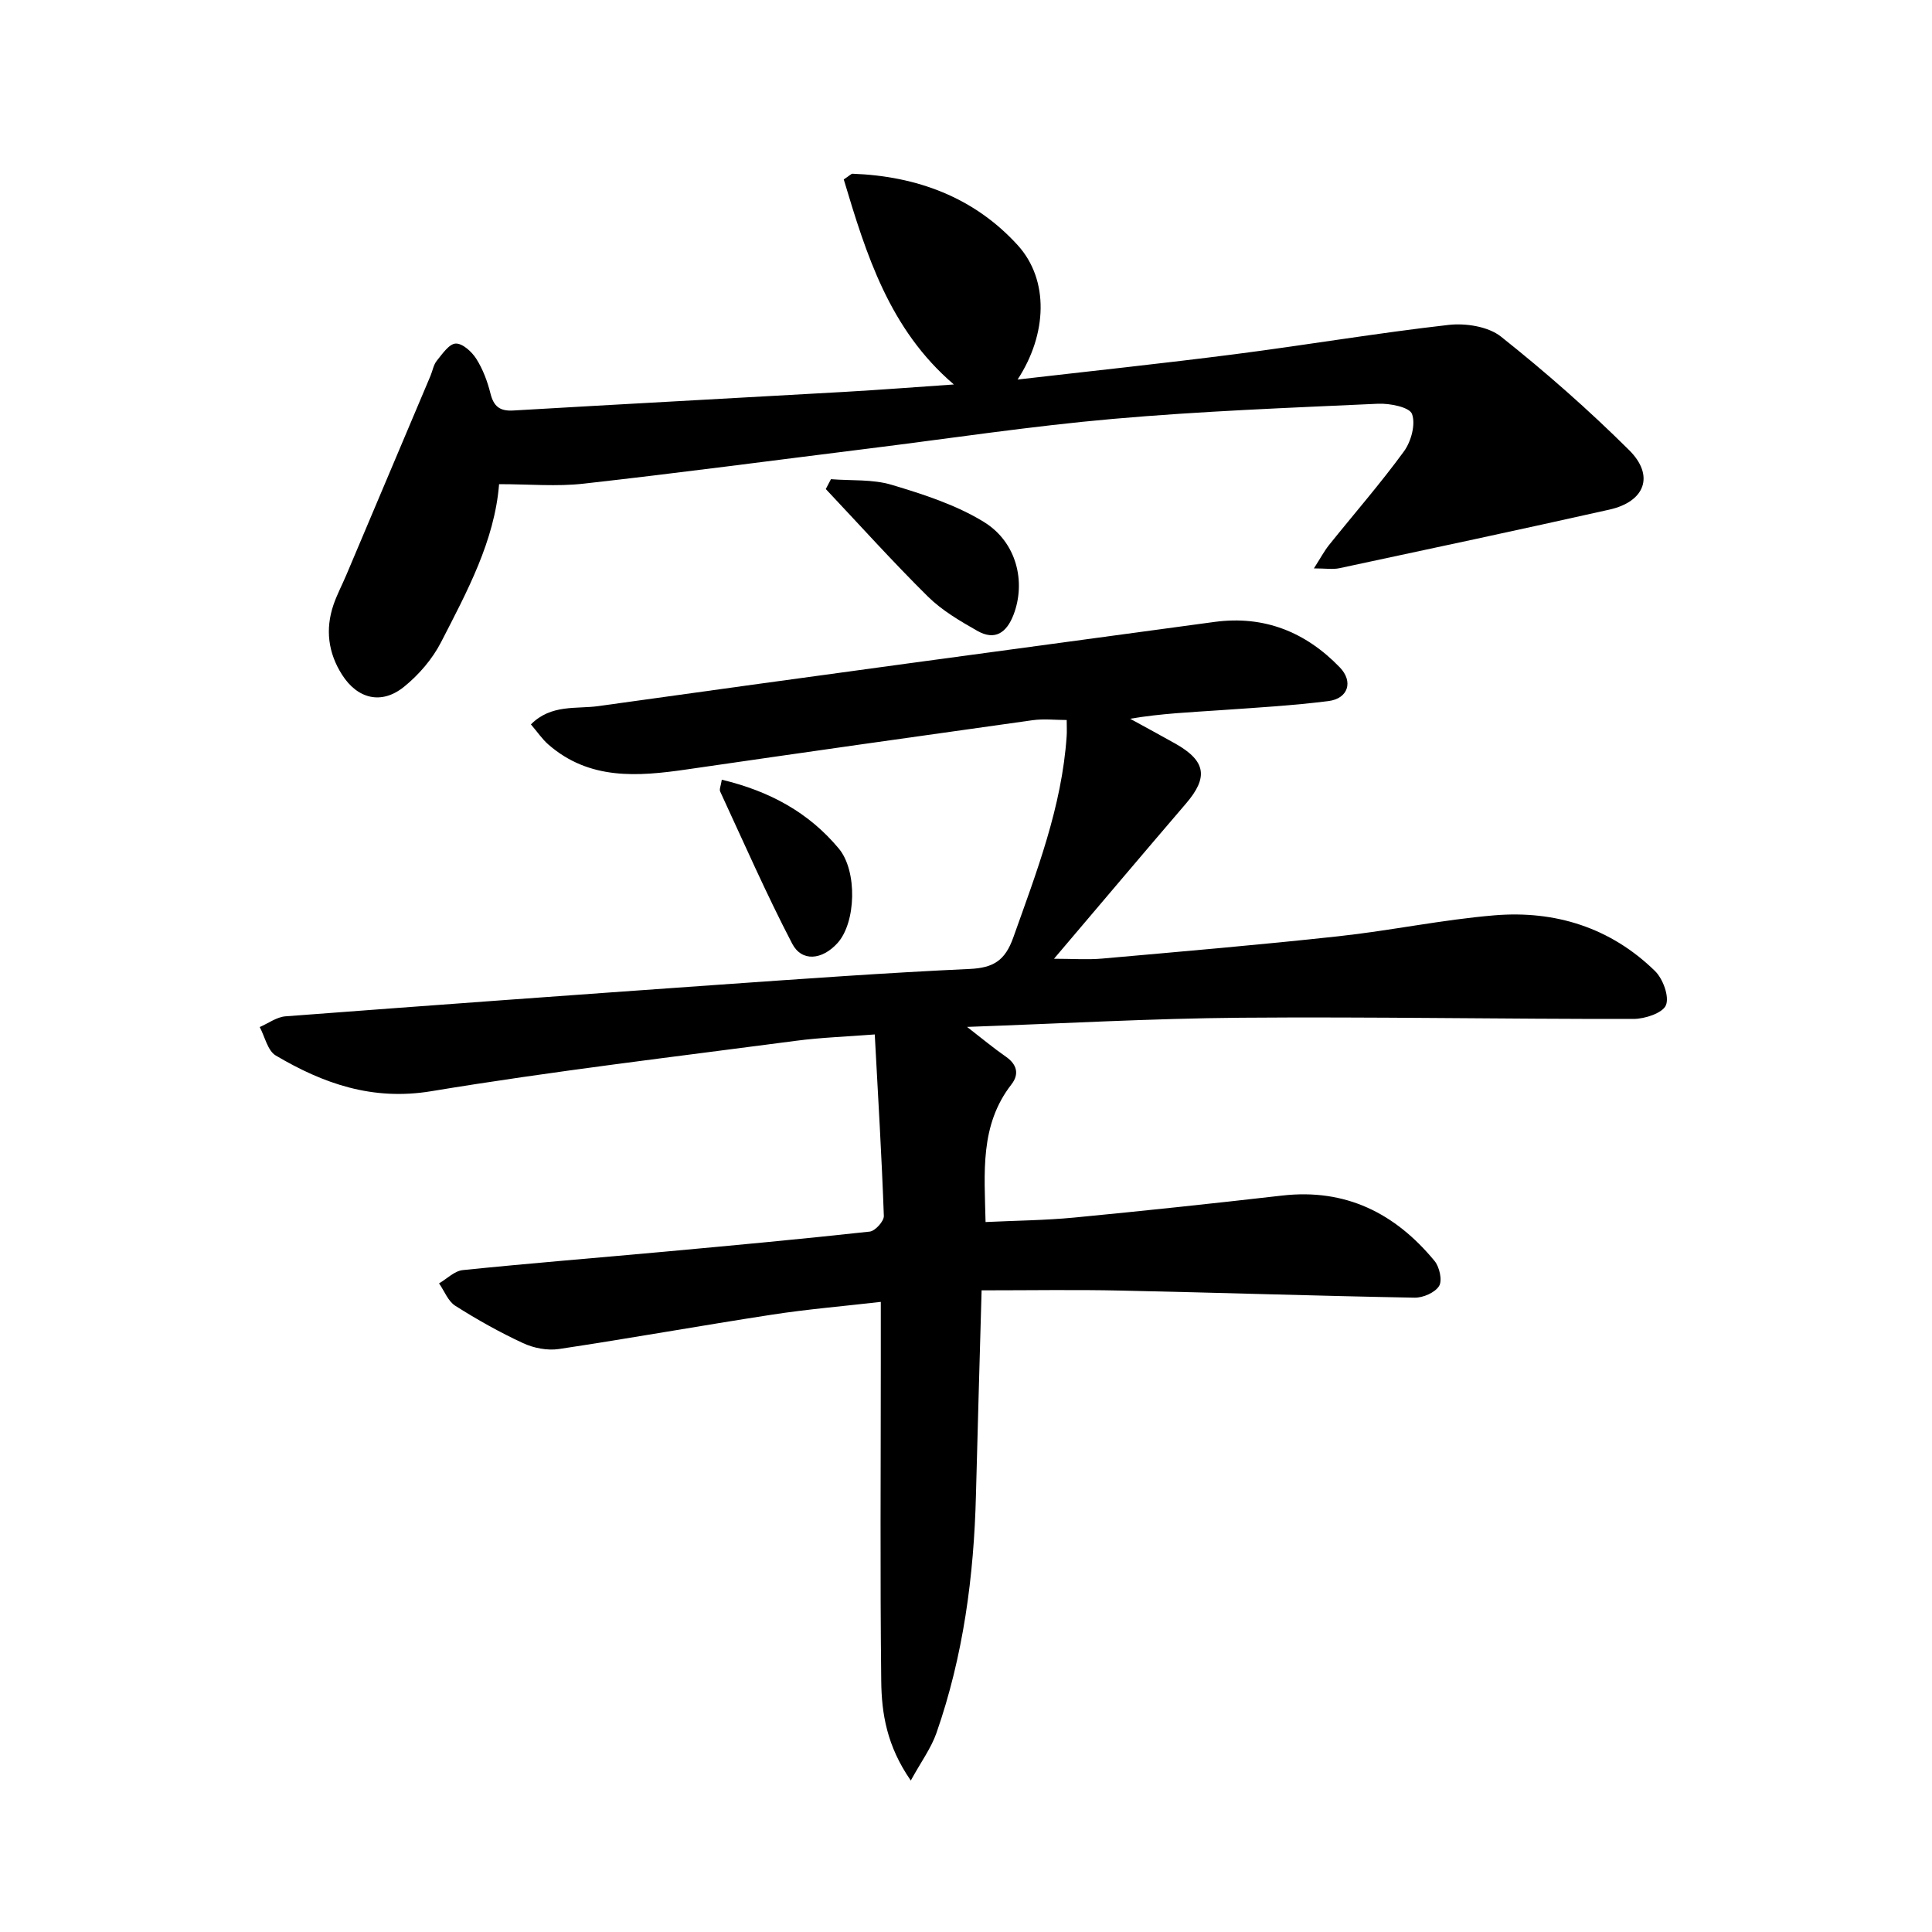<svg enable-background="new 0 0 400 400" viewBox="0 0 400 400" xmlns="http://www.w3.org/2000/svg"><path d="m203.23 267.15c-.42 15.19-.83 28.79-1.17 42.38-.42 16.81-2.62 33.34-8.18 49.27-1.1 3.14-3.17 5.94-5.31 9.84-4.96-7.14-6.05-13.88-6.12-20.61-.25-21.92-.09-43.84-.09-65.76 0-4.03 0-8.05 0-12.73-7.87.91-15.25 1.52-22.55 2.65-14.71 2.26-29.37 4.9-44.09 7.11-2.38.36-5.22-.19-7.43-1.22-4.84-2.24-9.53-4.88-14.04-7.74-1.49-.95-2.25-3.06-3.35-4.63 1.64-.95 3.2-2.58 4.92-2.75 13.87-1.42 27.76-2.53 41.64-3.8 14.21-1.3 28.42-2.62 42.6-4.17 1.13-.12 2.97-2.15 2.93-3.24-.44-12.29-1.18-24.57-1.88-37.58-6.08.47-11.21.64-16.27 1.31-25.2 3.33-50.46 6.29-75.53 10.44-12.19 2.02-22.33-1.55-32.22-7.39-1.68-.99-2.24-3.88-3.32-5.89 1.78-.77 3.51-2.08 5.34-2.22 30.06-2.28 60.14-4.46 90.21-6.58 17.14-1.2 34.29-2.44 51.46-3.23 4.9-.23 7.31-1.73 9.01-6.51 4.84-13.61 10.06-27.07 11.05-41.68.07-.96.01-1.93.01-3.35-2.37 0-4.75-.28-7.06.04-23.89 3.34-47.78 6.73-71.66 10.2-10.14 1.47-20.1 2.23-28.58-5.15-1.29-1.12-2.27-2.6-3.63-4.18 4.2-4.23 9.43-3.15 13.97-3.79 42.51-5.95 85.04-11.68 127.58-17.43 10.24-1.38 18.85 2.08 25.92 9.41 2.84 2.94 1.75 6.46-2.35 6.98-7.38.93-14.83 1.36-22.26 1.88-6.14.43-12.3.67-18.8 1.78 3.14 1.73 6.3 3.42 9.42 5.18 6.28 3.57 6.8 6.95 2.15 12.37-8.97 10.46-17.86 20.99-27.33 32.14 3.85 0 6.95.23 10.01-.04 16.31-1.45 32.63-2.84 48.91-4.62 10.78-1.17 21.46-3.43 32.25-4.33 12.58-1.05 24.05 2.53 33.25 11.52 1.65 1.61 3 5.26 2.28 7.07-.65 1.63-4.36 2.86-6.72 2.86-27.11.04-54.22-.47-81.33-.25-18.48.15-36.96 1.2-56.65 1.9 3.13 2.42 5.48 4.39 7.99 6.13 2.35 1.62 2.86 3.63 1.2 5.77-6.59 8.47-5.58 18.26-5.36 28.5 6.26-.3 12.35-.35 18.38-.93 14.35-1.38 28.69-2.91 43.01-4.55 13.16-1.51 23.42 3.65 31.57 13.54 1.03 1.24 1.64 4.04.94 5.18-.84 1.37-3.32 2.45-5.07 2.42-20.27-.37-40.54-1.04-60.82-1.47-9.4-.21-18.8-.05-28.83-.05z"/><path d="m103.33 100.24c-.93 11.72-6.61 22.2-12.01 32.71-1.79 3.49-4.6 6.76-7.67 9.24-4.65 3.77-9.64 2.53-12.84-2.51-2.87-4.51-3.49-9.38-1.77-14.45.73-2.14 1.81-4.16 2.69-6.25 5.8-13.72 11.6-27.44 17.4-41.17.44-1.05.62-2.29 1.31-3.13 1.14-1.4 2.55-3.51 3.92-3.55 1.42-.05 3.34 1.71 4.26 3.17 1.36 2.15 2.3 4.67 2.92 7.15.67 2.68 1.92 3.71 4.73 3.54 22.83-1.34 45.67-2.55 68.5-3.85 7.56-.43 15.12-1.02 22.72-1.54-13.39-11.43-18.16-26.99-22.8-42.45 1.28-.85 1.55-1.19 1.81-1.18 13.33.48 25.2 4.89 34.21 14.8 6.56 7.22 6.09 18.47-.03 27.81 15.14-1.75 30.07-3.33 44.95-5.24 14.78-1.9 29.48-4.39 44.28-6.07 3.54-.4 8.21.32 10.86 2.43 9.24 7.34 18.16 15.18 26.53 23.5 5.32 5.29 3.27 10.66-4.09 12.31-18.61 4.17-37.26 8.15-55.9 12.13-1.36.29-2.83.04-5.28.04 1.34-2.09 2.12-3.57 3.14-4.85 5.18-6.46 10.64-12.71 15.51-19.39 1.48-2.03 2.45-5.6 1.66-7.73-.52-1.42-4.6-2.23-7.03-2.12-18.31.84-36.65 1.53-54.9 3.14-16.94 1.49-33.78 4.05-50.67 6.15-19.62 2.44-39.21 5.05-58.86 7.25-5.58.64-11.27.11-17.55.11z"/><path d="m172.04 99.21c4.21.34 8.63-.02 12.58 1.17 6.55 1.96 13.29 4.13 19.06 7.67 6.86 4.2 8.75 12.49 6.16 19.23-1.44 3.73-3.84 5.4-7.48 3.34-3.61-2.05-7.33-4.23-10.25-7.11-7.27-7.19-14.12-14.81-21.14-22.26.36-.68.71-1.36 1.07-2.04z"/><path d="m149.44 161.43c9.93 2.38 18.01 6.79 24.23 14.26 3.87 4.64 3.58 15.33-.29 19.58-3.16 3.48-7.37 3.93-9.37.1-5.36-10.3-10.03-20.96-14.91-31.5-.21-.47.16-1.21.34-2.44z"/></svg>